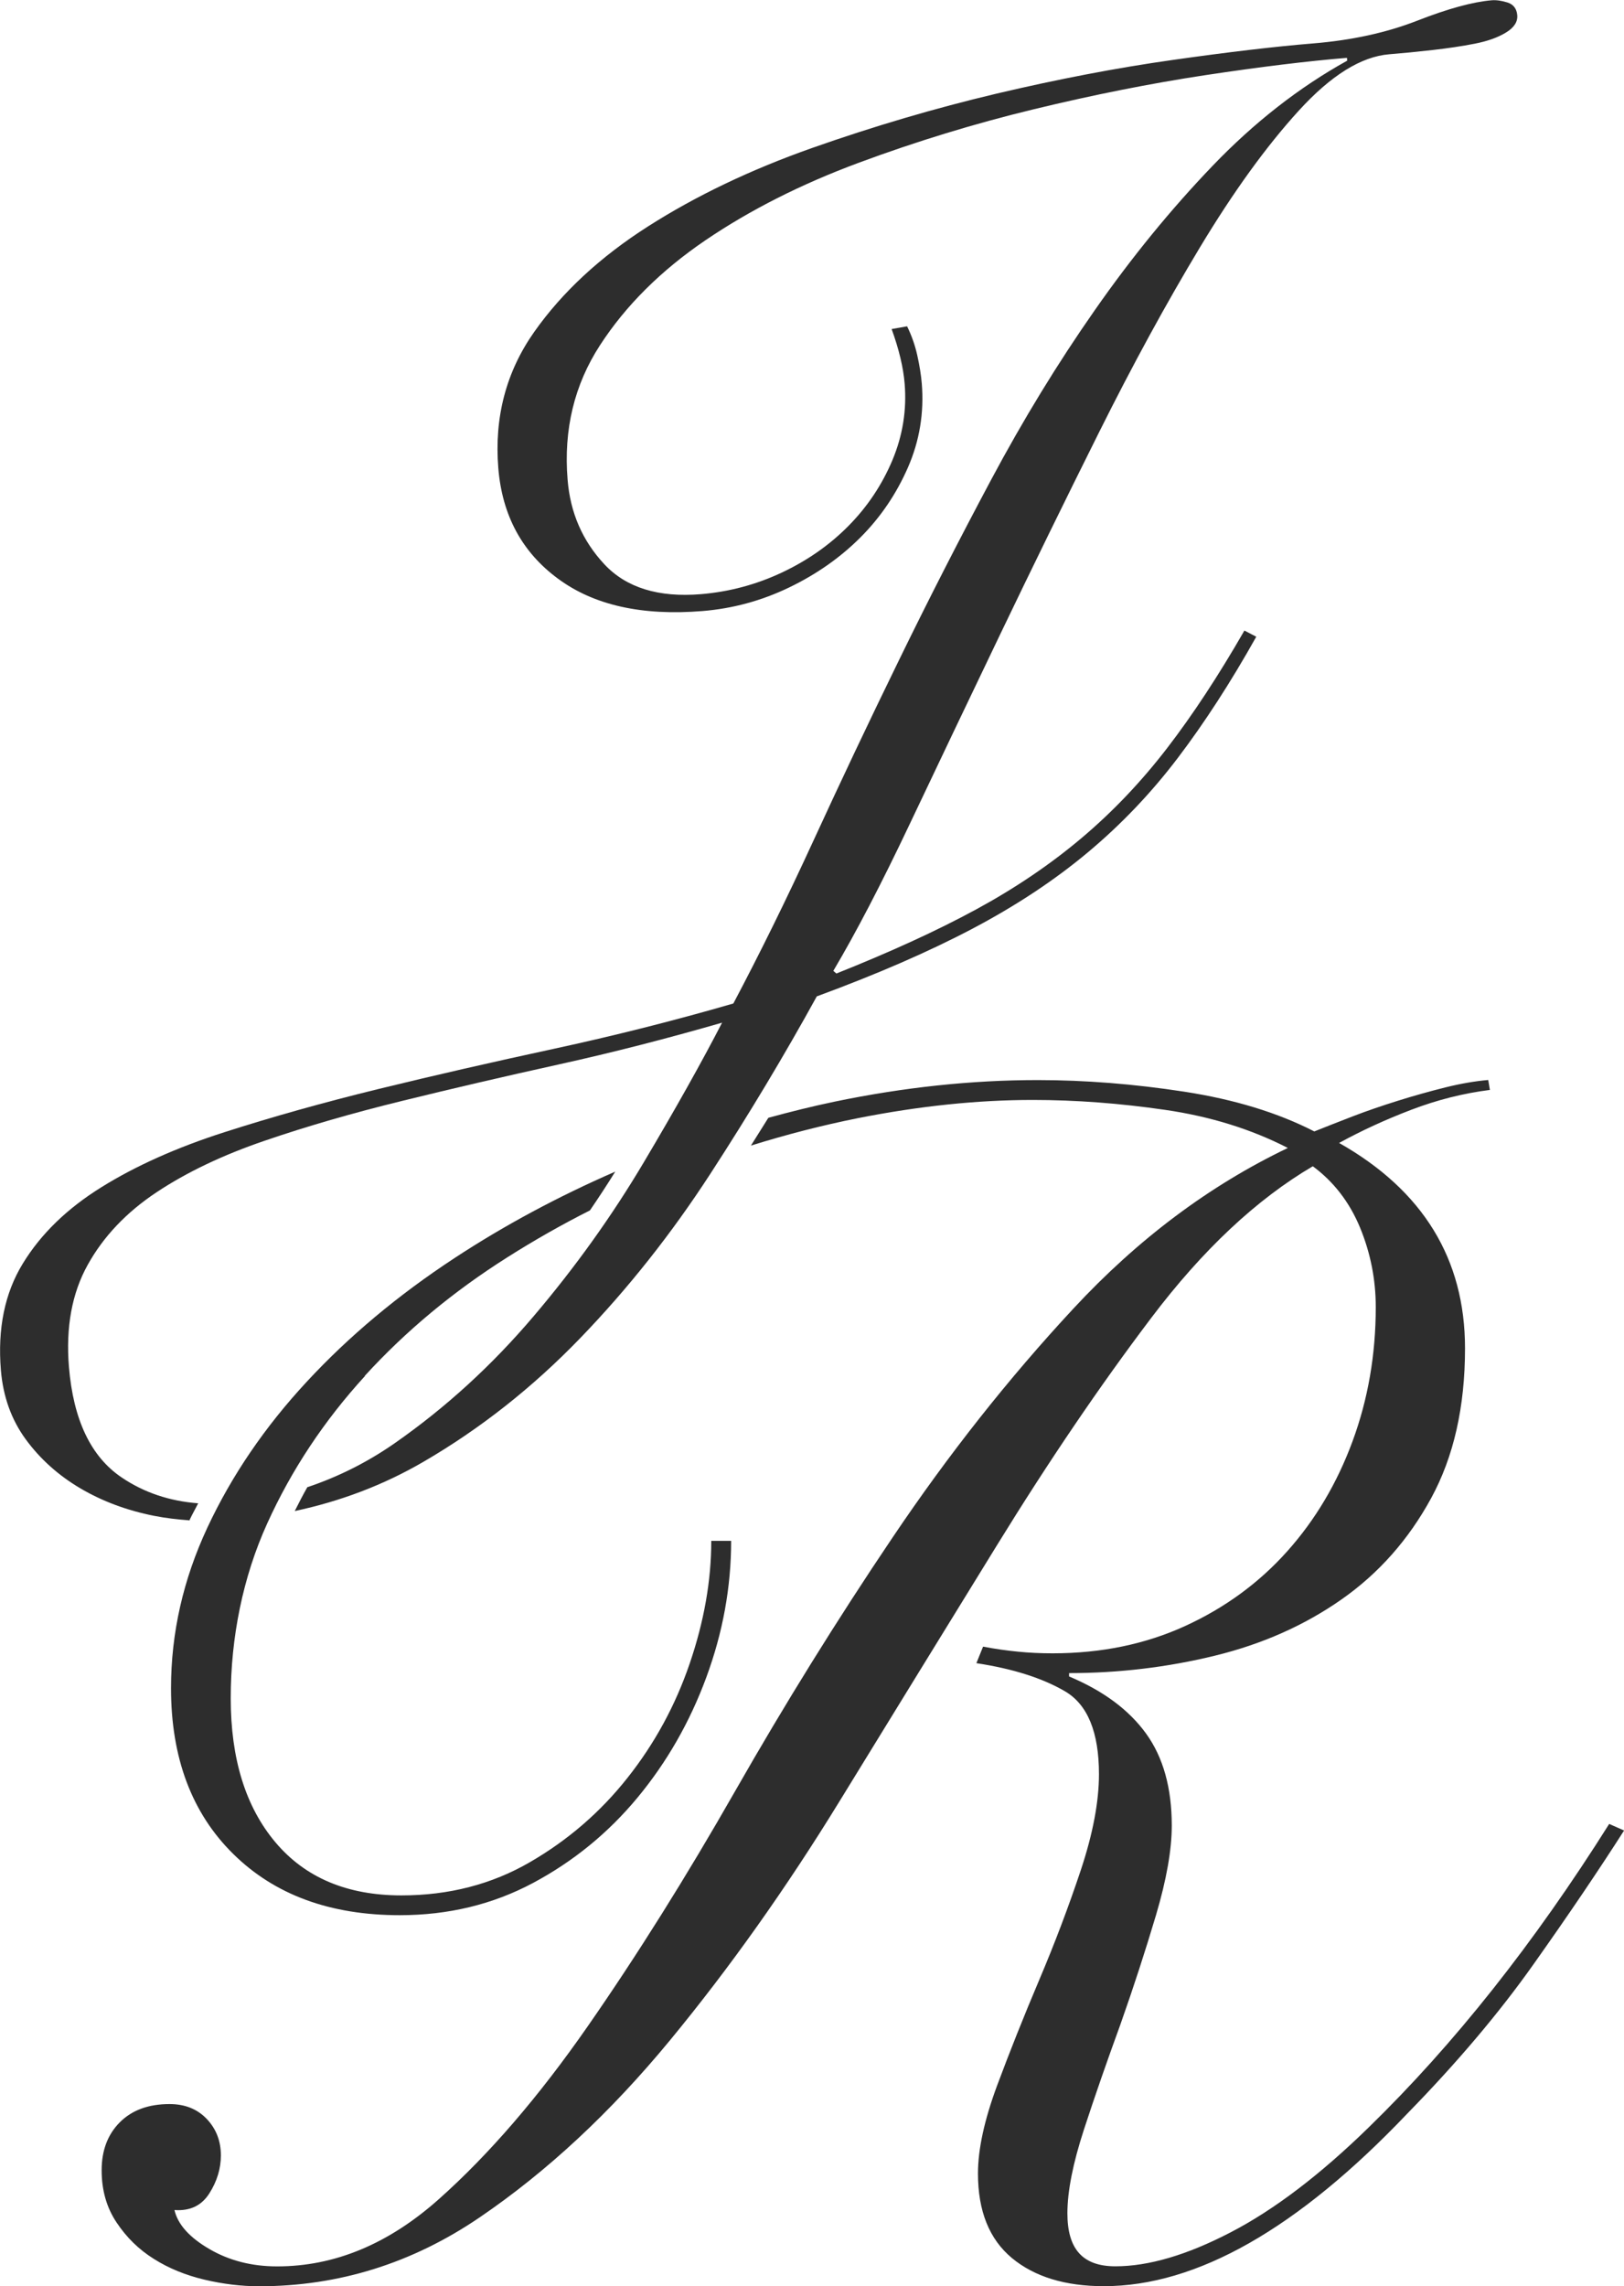 <?xml version="1.0" encoding="UTF-8"?>
<svg id="Camada_1" xmlns="http://www.w3.org/2000/svg" viewBox="0 0 184.69 260">
  <defs>
    <style>
      .cls-1 {
        fill: #2D2D2D;
      }
    </style>
  </defs>
  <path class="cls-1" d="M41.49,156.46c4.65-5.09,10.05-9.58,16.2-13.47,3.06-1.94,6.19-3.72,9.4-5.34,1-1.46,1.96-2.93,2.88-4.41-6.45,2.81-12.57,6.08-18.31,9.85-6.41,4.21-12,8.89-16.77,14.04-4.78,5.15-8.54,10.68-11.3,16.58-2.76,5.91-4.14,12-4.14,18.28,0,7.91,2.36,14.2,7.07,18.84,4.71,4.65,11.02,6.97,18.94,6.97,5.53,0,10.58-1.22,15.17-3.67,4.58-2.45,8.54-5.68,11.87-9.7,3.33-4.02,5.94-8.57,7.82-13.66,1.88-5.09,2.83-10.27,2.83-15.54h-2.26c0,4.52-.82,9.17-2.45,13.94-1.63,4.78-3.99,9.11-7.07,13-3.08,3.9-6.78,7.1-11.12,9.61-4.33,2.51-9.2,3.77-14.6,3.77-6.16,0-10.93-2.01-14.32-6.03-3.39-4.02-5.09-9.48-5.09-16.39s1.38-13.78,4.15-19.88c2.76-6.09,6.47-11.68,11.12-16.77Z"/>
  <path class="cls-1" d="M183,207.43c-8.54,13.57-17.65,25.06-27.32,34.48-5.53,5.4-10.77,9.39-15.73,11.96-4.96,2.58-9.33,3.86-13.1,3.86s-5.46-2.01-5.46-6.03c0-2.51.63-5.68,1.88-9.52,1.25-3.83,2.64-7.82,4.15-11.96,1.51-4.27,2.85-8.41,4.05-12.44,1.19-4.02,1.79-7.41,1.79-10.17,0-4.27-.97-7.76-2.92-10.46-1.95-2.7-4.87-4.87-8.76-6.5v-.38c5.65,0,11.18-.66,16.58-1.98,5.4-1.32,10.2-3.45,14.42-6.41,4.21-2.95,7.6-6.78,10.17-11.49,2.57-4.71,3.86-10.39,3.86-17.05,0-10.17-4.78-17.96-14.32-23.36,2.51-1.38,5.24-2.64,8.2-3.77,2.95-1.13,5.94-1.88,8.95-2.26l-.19-1.13c-1.51.13-3.14.41-4.9.85-1.76.44-3.55.94-5.37,1.51-1.82.57-3.55,1.16-5.18,1.79-1.63.63-3.08,1.2-4.33,1.7-4.15-2.13-9.08-3.64-14.79-4.52-5.72-.88-11.28-1.32-16.67-1.32-7.54,0-15.23.82-23.08,2.45-2.55.53-5.06,1.16-7.55,1.84-.65,1.05-1.32,2.11-1.98,3.16,4.01-1.25,8.07-2.3,12.17-3.12,6.97-1.38,13.6-2.07,19.88-2.07,4.9,0,9.92.38,15.07,1.13,5.15.75,9.8,2.2,13.94,4.33-8.92,4.27-17.05,10.36-24.4,18.28-7.35,7.91-14.2,16.58-20.54,26-6.35,9.42-12.31,19.03-17.9,28.83-5.59,9.8-11.18,18.72-16.77,26.76-5.59,8.04-11.24,14.6-16.96,19.69-5.72,5.09-11.84,7.63-18.37,7.63-2.89,0-5.46-.66-7.72-1.98-2.26-1.32-3.58-2.79-3.96-4.43,1.76.13,3.08-.5,3.96-1.88.88-1.38,1.32-2.83,1.32-4.33,0-1.63-.53-3.01-1.6-4.14-1.07-1.13-2.48-1.7-4.24-1.7-2.39,0-4.27.69-5.65,2.07-1.38,1.38-2.07,3.2-2.07,5.46s.56,4.24,1.7,5.94c1.13,1.7,2.54,3.08,4.24,4.14,1.69,1.07,3.61,1.85,5.75,2.36,2.13.5,4.21.75,6.22.75,9.04,0,17.4-2.61,25.06-7.82,7.66-5.21,14.89-11.93,21.67-20.16,6.78-8.23,13.22-17.3,19.31-27.23,6.09-9.92,12.06-19.63,17.9-29.11,5.84-9.48,11.68-18.09,17.52-25.81,5.84-7.73,11.96-13.47,18.37-17.24,2.38,1.76,4.17,4.08,5.37,6.97,1.19,2.89,1.79,5.91,1.79,9.04,0,5.4-.88,10.49-2.64,15.26-1.76,4.78-4.24,8.95-7.44,12.53-3.2,3.58-7.07,6.41-11.59,8.48-4.52,2.07-9.55,3.11-15.07,3.11-1.38,0-2.7-.06-3.96-.19-1.26-.12-2.58-.31-3.96-.57l-.76,1.88c4.15.63,7.51,1.7,10.08,3.2,2.57,1.51,3.86,4.65,3.86,9.42,0,3.14-.69,6.78-2.07,10.93-1.38,4.14-2.95,8.29-4.71,12.44-1.76,4.15-3.36,8.17-4.81,12.06-1.44,3.89-2.17,7.22-2.17,9.99,0,4.27,1.29,7.47,3.86,9.61,2.57,2.13,6.06,3.2,10.46,3.2,10.55,0,22.04-6.53,34.48-19.6,5.65-5.78,10.46-11.46,14.41-17.05,3.96-5.59,7.38-10.65,10.27-15.17l-1.7-.75Z"/>
  <path class="cls-1" d="M21.57,172.86s.02-.06.03-.09c.29-.61.63-1.2.94-1.81-3.26-.25-6.17-1.22-8.72-2.95-3.49-2.36-5.48-6.55-5.98-12.56-.37-4.51.34-8.38,2.13-11.6,1.79-3.23,4.4-5.98,7.83-8.26,3.43-2.28,7.54-4.24,12.32-5.87,4.78-1.64,9.98-3.14,15.6-4.52,5.61-1.38,11.53-2.76,17.74-4.13,6.21-1.37,12.43-2.97,18.66-4.77-2.33,4.51-5.3,9.81-8.91,15.89-3.61,6.08-7.78,11.91-12.51,17.48-4.73,5.58-9.98,10.38-15.76,14.42-3.19,2.23-6.53,3.88-9.99,5.04-.51.89-.97,1.8-1.43,2.71,5.16-1.1,10.04-2.93,14.6-5.58,6.5-3.78,12.46-8.48,17.89-14.11,5.43-5.63,10.35-11.85,14.76-18.64,4.41-6.79,8.45-13.53,12.12-20.2,6.82-2.51,12.72-5.07,17.69-7.69,4.97-2.62,9.35-5.52,13.15-8.7,3.79-3.17,7.2-6.75,10.22-10.73,3.02-3.98,6-8.57,8.92-13.78l-1.35-.7c-2.93,5.1-5.86,9.56-8.79,13.37-2.93,3.81-6.16,7.21-9.7,10.2-3.54,2.99-7.53,5.7-11.98,8.12-4.45,2.42-9.76,4.85-15.93,7.31l-.35-.3c2.56-4.32,5.46-9.88,8.68-16.68,3.22-6.8,6.66-14,10.3-21.6,3.64-7.59,7.39-15.25,11.24-22.97,3.85-7.72,7.68-14.73,11.48-21.04,3.8-6.31,7.54-11.48,11.21-15.51,3.67-4.03,7.11-6.18,10.33-6.44,1.5-.12,3.14-.28,4.9-.48,1.77-.2,3.37-.44,4.8-.72,1.44-.28,2.62-.7,3.54-1.26.93-.56,1.36-1.22,1.3-1.97-.06-.75-.43-1.23-1.09-1.45-.67-.21-1.27-.3-1.8-.26-2.15.18-4.98.95-8.48,2.32-3.51,1.37-7.46,2.23-11.86,2.59-4.29.35-9.62.98-15.97,1.88-6.36.9-13.03,2.18-20.03,3.83-7,1.66-13.99,3.72-20.97,6.18-6.99,2.47-13.2,5.44-18.64,8.91-5.44,3.47-9.76,7.47-12.96,12.01-3.19,4.53-4.55,9.7-4.08,15.49.44,5.37,2.7,9.56,6.79,12.57,4.08,3.02,9.56,4.24,16.43,3.68,3.43-.28,6.71-1.17,9.83-2.67,3.12-1.5,5.83-3.4,8.12-5.69,2.3-2.3,4.1-4.96,5.42-7.98,1.32-3.03,1.84-6.2,1.57-9.53-.08-.97-.25-2.03-.51-3.2-.26-1.17-.65-2.27-1.16-3.31l-1.76.31c.84,2.31,1.33,4.38,1.48,6.2.25,3.01-.22,5.91-1.39,8.71-1.18,2.8-2.84,5.29-4.98,7.46-2.15,2.18-4.68,3.95-7.59,5.32-2.91,1.37-5.98,2.19-9.2,2.46-4.83.4-8.49-.73-10.98-3.39-2.49-2.66-3.89-5.87-4.19-9.63-.47-5.69.76-10.79,3.69-15.3,2.93-4.51,6.92-8.48,11.99-11.93,5.07-3.44,10.88-6.38,17.43-8.81,6.55-2.43,13.19-4.46,19.93-6.09,6.73-1.63,13.21-2.92,19.46-3.87,6.24-.94,11.62-1.6,16.13-1.97l.03.32c-5.48,3.04-10.58,7.03-15.31,11.96-4.73,4.93-9.2,10.4-13.4,16.42-4.21,6.02-8.14,12.45-11.79,19.29-3.65,6.84-7.17,13.72-10.54,20.64-3.38,6.92-6.6,13.73-9.67,20.41-3.07,6.68-6.11,12.85-9.1,18.5-6.76,1.96-13.59,3.68-20.49,5.17-6.9,1.49-13.51,3-19.81,4.54-6.3,1.54-12.17,3.19-17.59,4.93-5.42,1.74-10.09,3.83-13.99,6.26-3.91,2.43-6.88,5.32-8.93,8.68-2.05,3.35-2.88,7.39-2.49,12.12.25,3,1.19,5.63,2.83,7.87,1.64,2.24,3.72,4.1,6.21,5.57,2.5,1.47,5.29,2.51,8.36,3.12,1.35.27,2.71.42,4.07.52Z"/>
</svg>